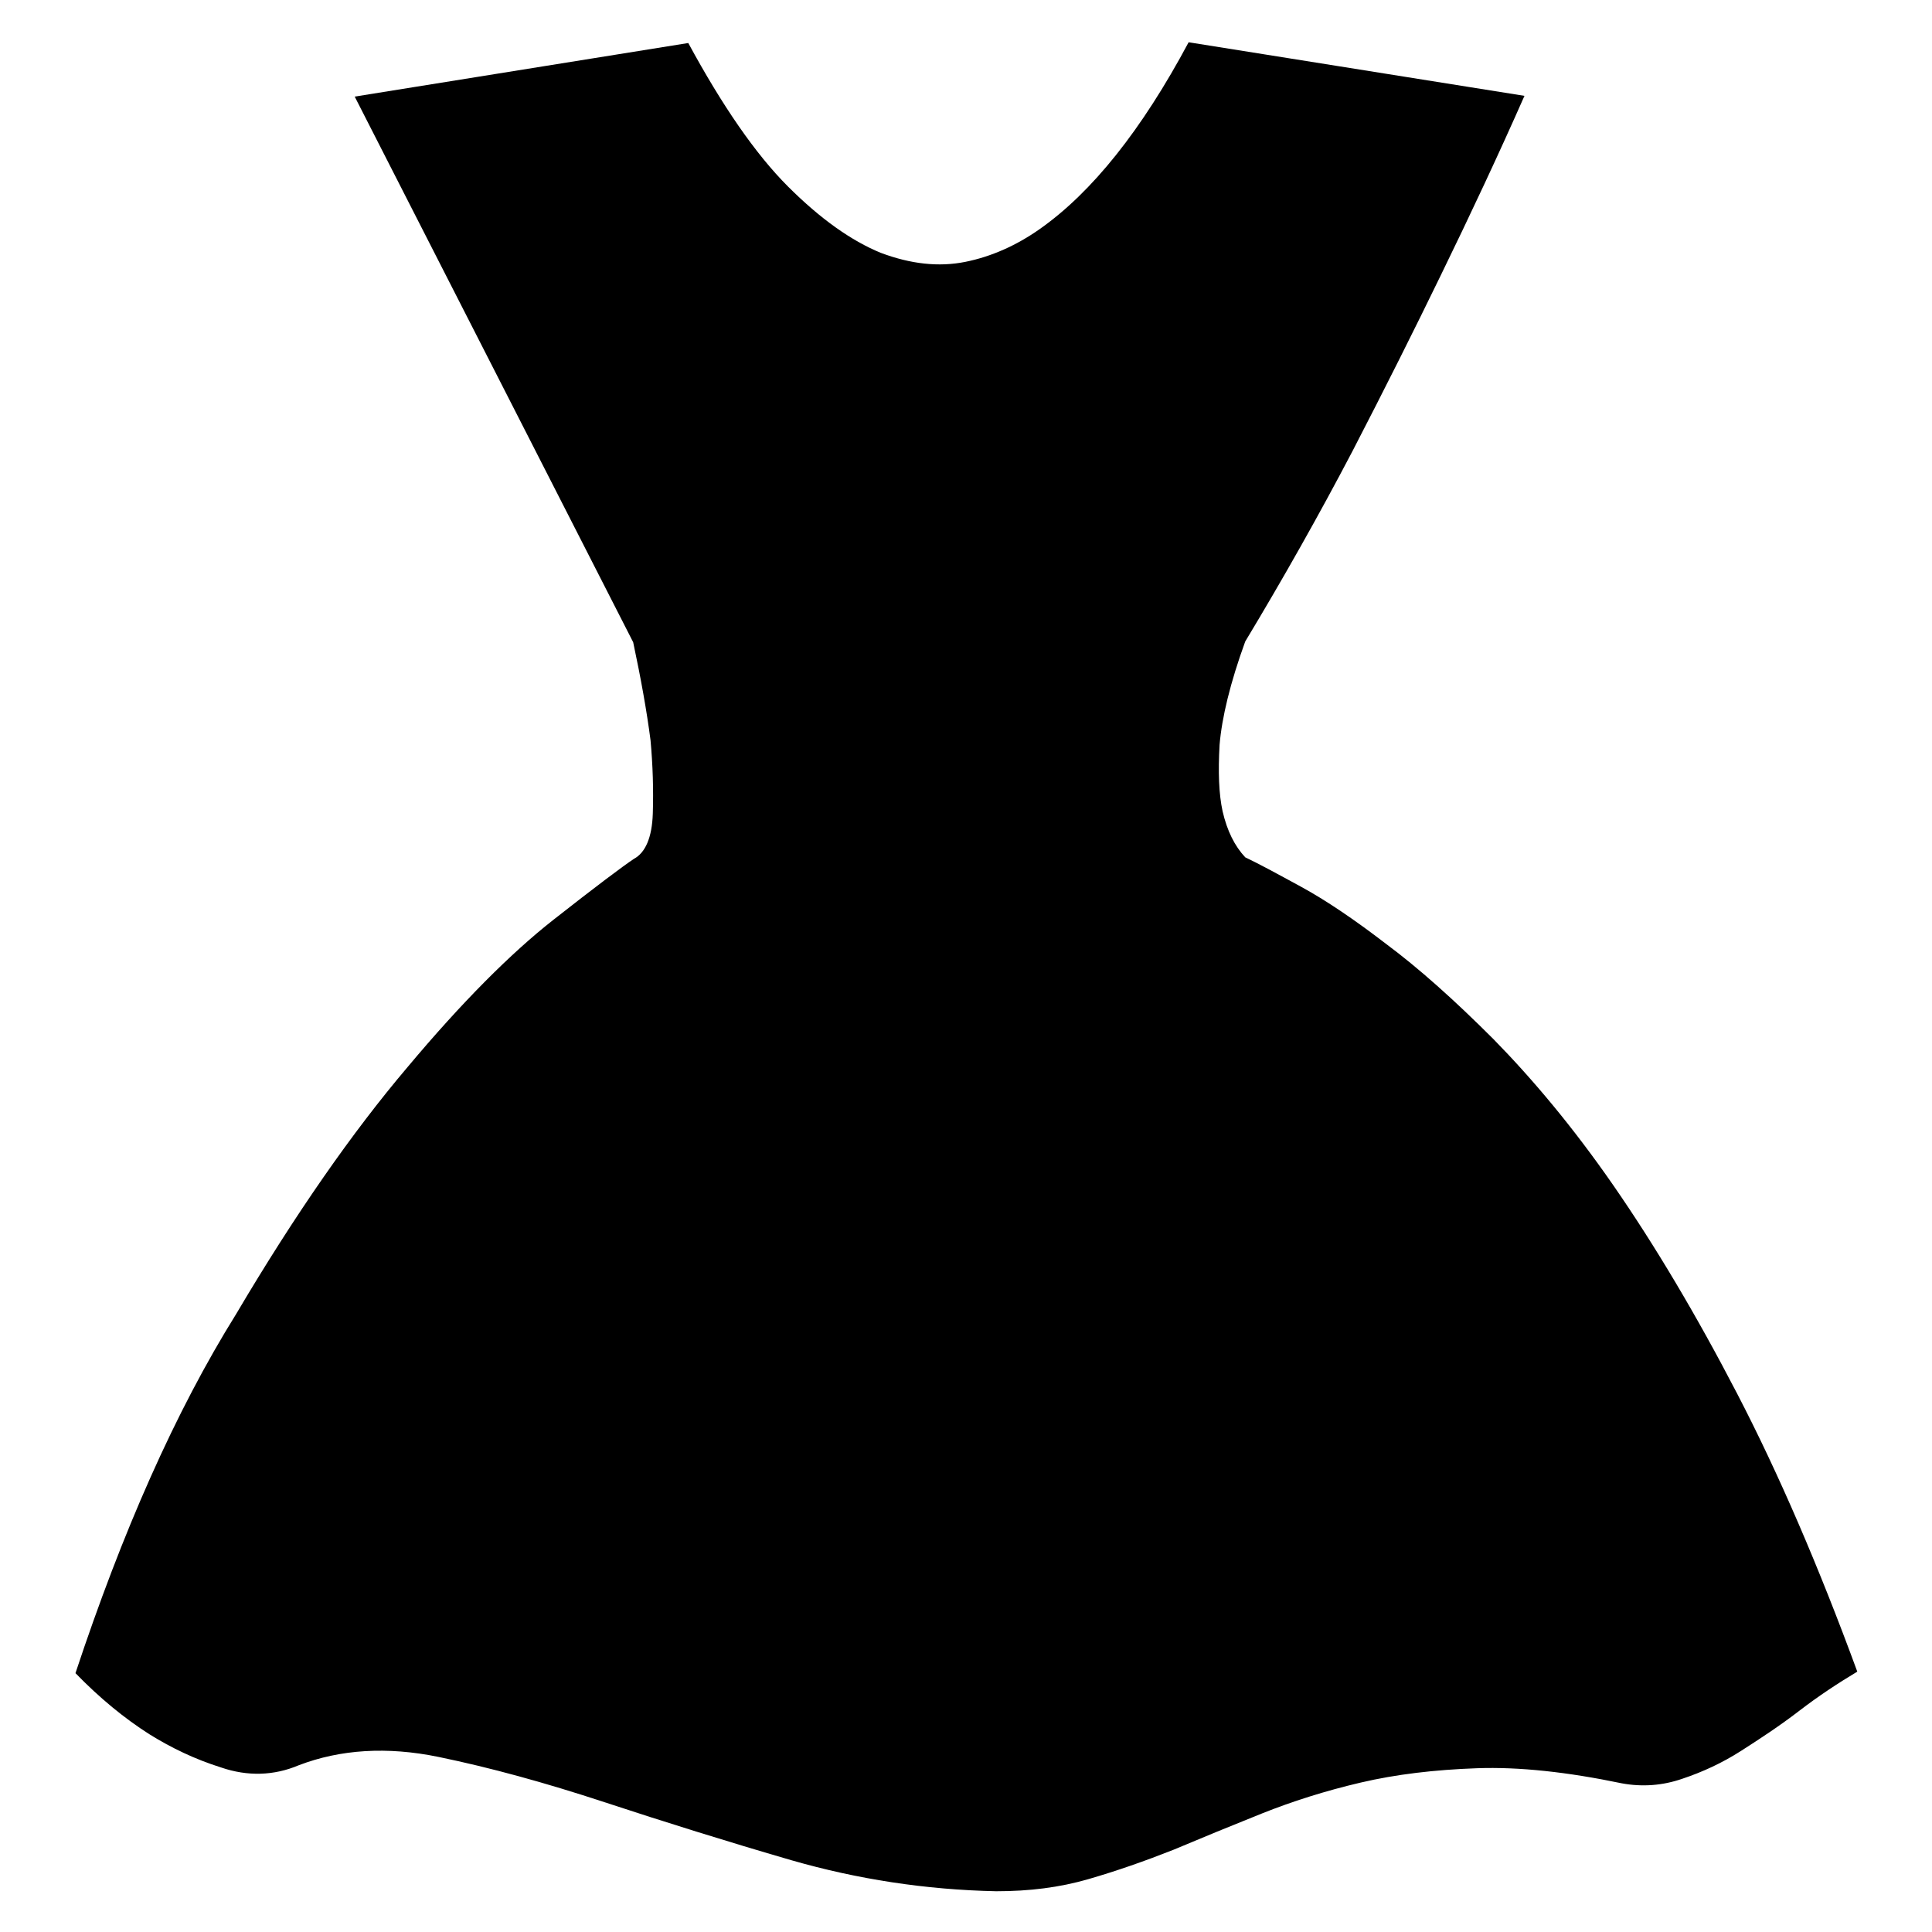 <?xml version="1.0" encoding="utf-8"?>
<!-- Svg Vector Icons : http://www.onlinewebfonts.com/icon -->
<!DOCTYPE svg PUBLIC "-//W3C//DTD SVG 1.1//EN" "http://www.w3.org/Graphics/SVG/1.1/DTD/svg11.dtd">
<svg version="1.1" xmlns="http://www.w3.org/2000/svg" xmlns:xlink="http://www.w3.org/1999/xlink" x="0px" y="0px" viewBox="0 0 256 256" enable-background="new 0 0 256 256" xml:space="preserve">
<g><g><path fill="#000000" d="M230.2,184.7c-5.5-10.6-11-19.8-16.4-27.6c-5.4-7.8-10.8-14.2-15.9-19.4c-5.2-5.2-9.9-9.4-14.2-12.6c-4.3-3.3-8-5.8-11.3-7.6c-3.3-1.8-5.7-3.1-7.4-3.9c-1.4-1.5-2.4-3.5-3-6.1c-0.5-2.3-0.6-5.2-0.4-8.8c0.3-3.6,1.4-8.2,3.4-13.7c5-8.3,9.8-16.8,14.2-25.2c4.4-8.5,8.3-16.3,11.7-23.3c4-8.2,7.7-16.1,11.1-23.8l-44.5-7.1c-6.2,11.6-12.8,19.9-19.8,24.8c-3,2.1-6.3,3.6-9.8,4.3c-3.5,0.7-7.2,0.3-11.2-1.2c-3.9-1.6-8-4.5-12.3-8.8c-4.3-4.3-8.7-10.7-13.2-19l-44.2,7.1l36.9,72.3c1,4.7,1.8,9.1,2.3,13c0.3,3.3,0.4,6.5,0.3,9.7s-1,5.2-2.5,6c-1.5,1-5.1,3.7-10.7,8.1c-5.6,4.4-12.1,10.9-19.3,19.5c-7.3,8.6-14.9,19.5-22.7,32.7C23.2,187.1,16.2,203,10,221.7c3.2,3.3,6.5,6,9.8,8.1c2.9,1.8,6,3.3,9.5,4.4c3.5,1.2,7,1.1,10.3-0.3c5.5-2.1,11.7-2.5,18.5-1.1c6.8,1.4,14.1,3.4,22,6c7.9,2.6,16.2,5.2,24.8,7.7c8.7,2.5,17.7,3.9,27.1,4.1c4.4,0,8.4-0.5,12.2-1.6c3.8-1.1,7.5-2.4,11.3-3.9c3.8-1.6,7.7-3.2,11.7-4.8c4-1.6,8.4-3,13.1-4.1c4.7-1.1,9.8-1.7,15.4-1.9c5.6-0.2,12,0.5,19.2,2c2.7,0.5,5.4,0.3,8-0.6c2.7-0.9,5.3-2.1,7.8-3.7c2.5-1.6,5.1-3.3,7.7-5.3c2.6-2,5.2-3.7,7.7-5.2C241,207.6,235.7,195.3,230.2,184.7z"/><path fill="#000000" d="M151,113c-0.2-1-0.4-2.1-0.6-3.3c-0.2-1.2-0.3-2.4-0.3-3.5c0-1.3,0.1-2.5,0.3-3.7c0.2-1.2,0.4-2.4,0.6-3.4c0.2-1,0.4-1.9,0.6-2.7c0.2-0.8,0.3-1.4,0.3-1.8c0-1-0.5-1.8-1.5-2.2c-1-0.5-2.4-0.3-4,0.5c-2.7,1.3-5.4,2.7-8.1,4c-2.7,1.4-5.3,2.7-7.7,3.9c-0.3-0.5-0.7-0.8-1.2-1.1c-0.5-0.3-1.1-0.4-1.7-0.4h-6.9c-0.6,0-1.2,0.1-1.7,0.4c-0.5,0.3-0.9,0.7-1.2,1.1c-2.5-1.3-5.1-2.6-7.7-3.9c-2.7-1.4-5.4-2.7-8.1-4c-1.7-0.8-3-1-4-0.5c-1,0.5-1.5,1.2-1.5,2.2c0,0.4,0.1,1,0.3,1.8c0.2,0.8,0.4,1.7,0.6,2.7c0.2,1,0.4,2.2,0.6,3.4c0.2,1.2,0.3,2.5,0.3,3.7c0,1.2-0.1,2.4-0.3,3.5s-0.4,2.3-0.6,3.3c-0.2,1-0.4,2-0.6,2.8c-0.2,0.8-0.3,1.5-0.3,2.1c0,0.5,0.2,0.9,0.6,1.2s0.9,0.5,1.6,0.6c0.6,0.1,1.3,0.1,2.1,0c0.8-0.1,1.5-0.3,2.2-0.7c2.3-1.1,4.7-2.4,7.3-3.7c2.6-1.4,5.1-2.7,7.6-4c0.3,0.5,0.7,0.8,1.2,1.1c0.5,0.3,1.1,0.4,1.7,0.4h6.9c0.6,0,1.2-0.2,1.7-0.4c0.5-0.3,0.9-0.7,1.2-1.1c2.5,1.3,5.1,2.7,7.6,4c2.6,1.4,5,2.6,7.3,3.7c0.7,0.4,1.4,0.6,2.2,0.7c0.8,0.1,1.5,0.1,2.1,0c0.6-0.1,1.2-0.3,1.6-0.6c0.4-0.3,0.6-0.7,0.6-1.2c0-0.5-0.1-1.2-0.3-2.1C151.4,114.9,151.2,114,151,113z"/></g></g>
</svg>